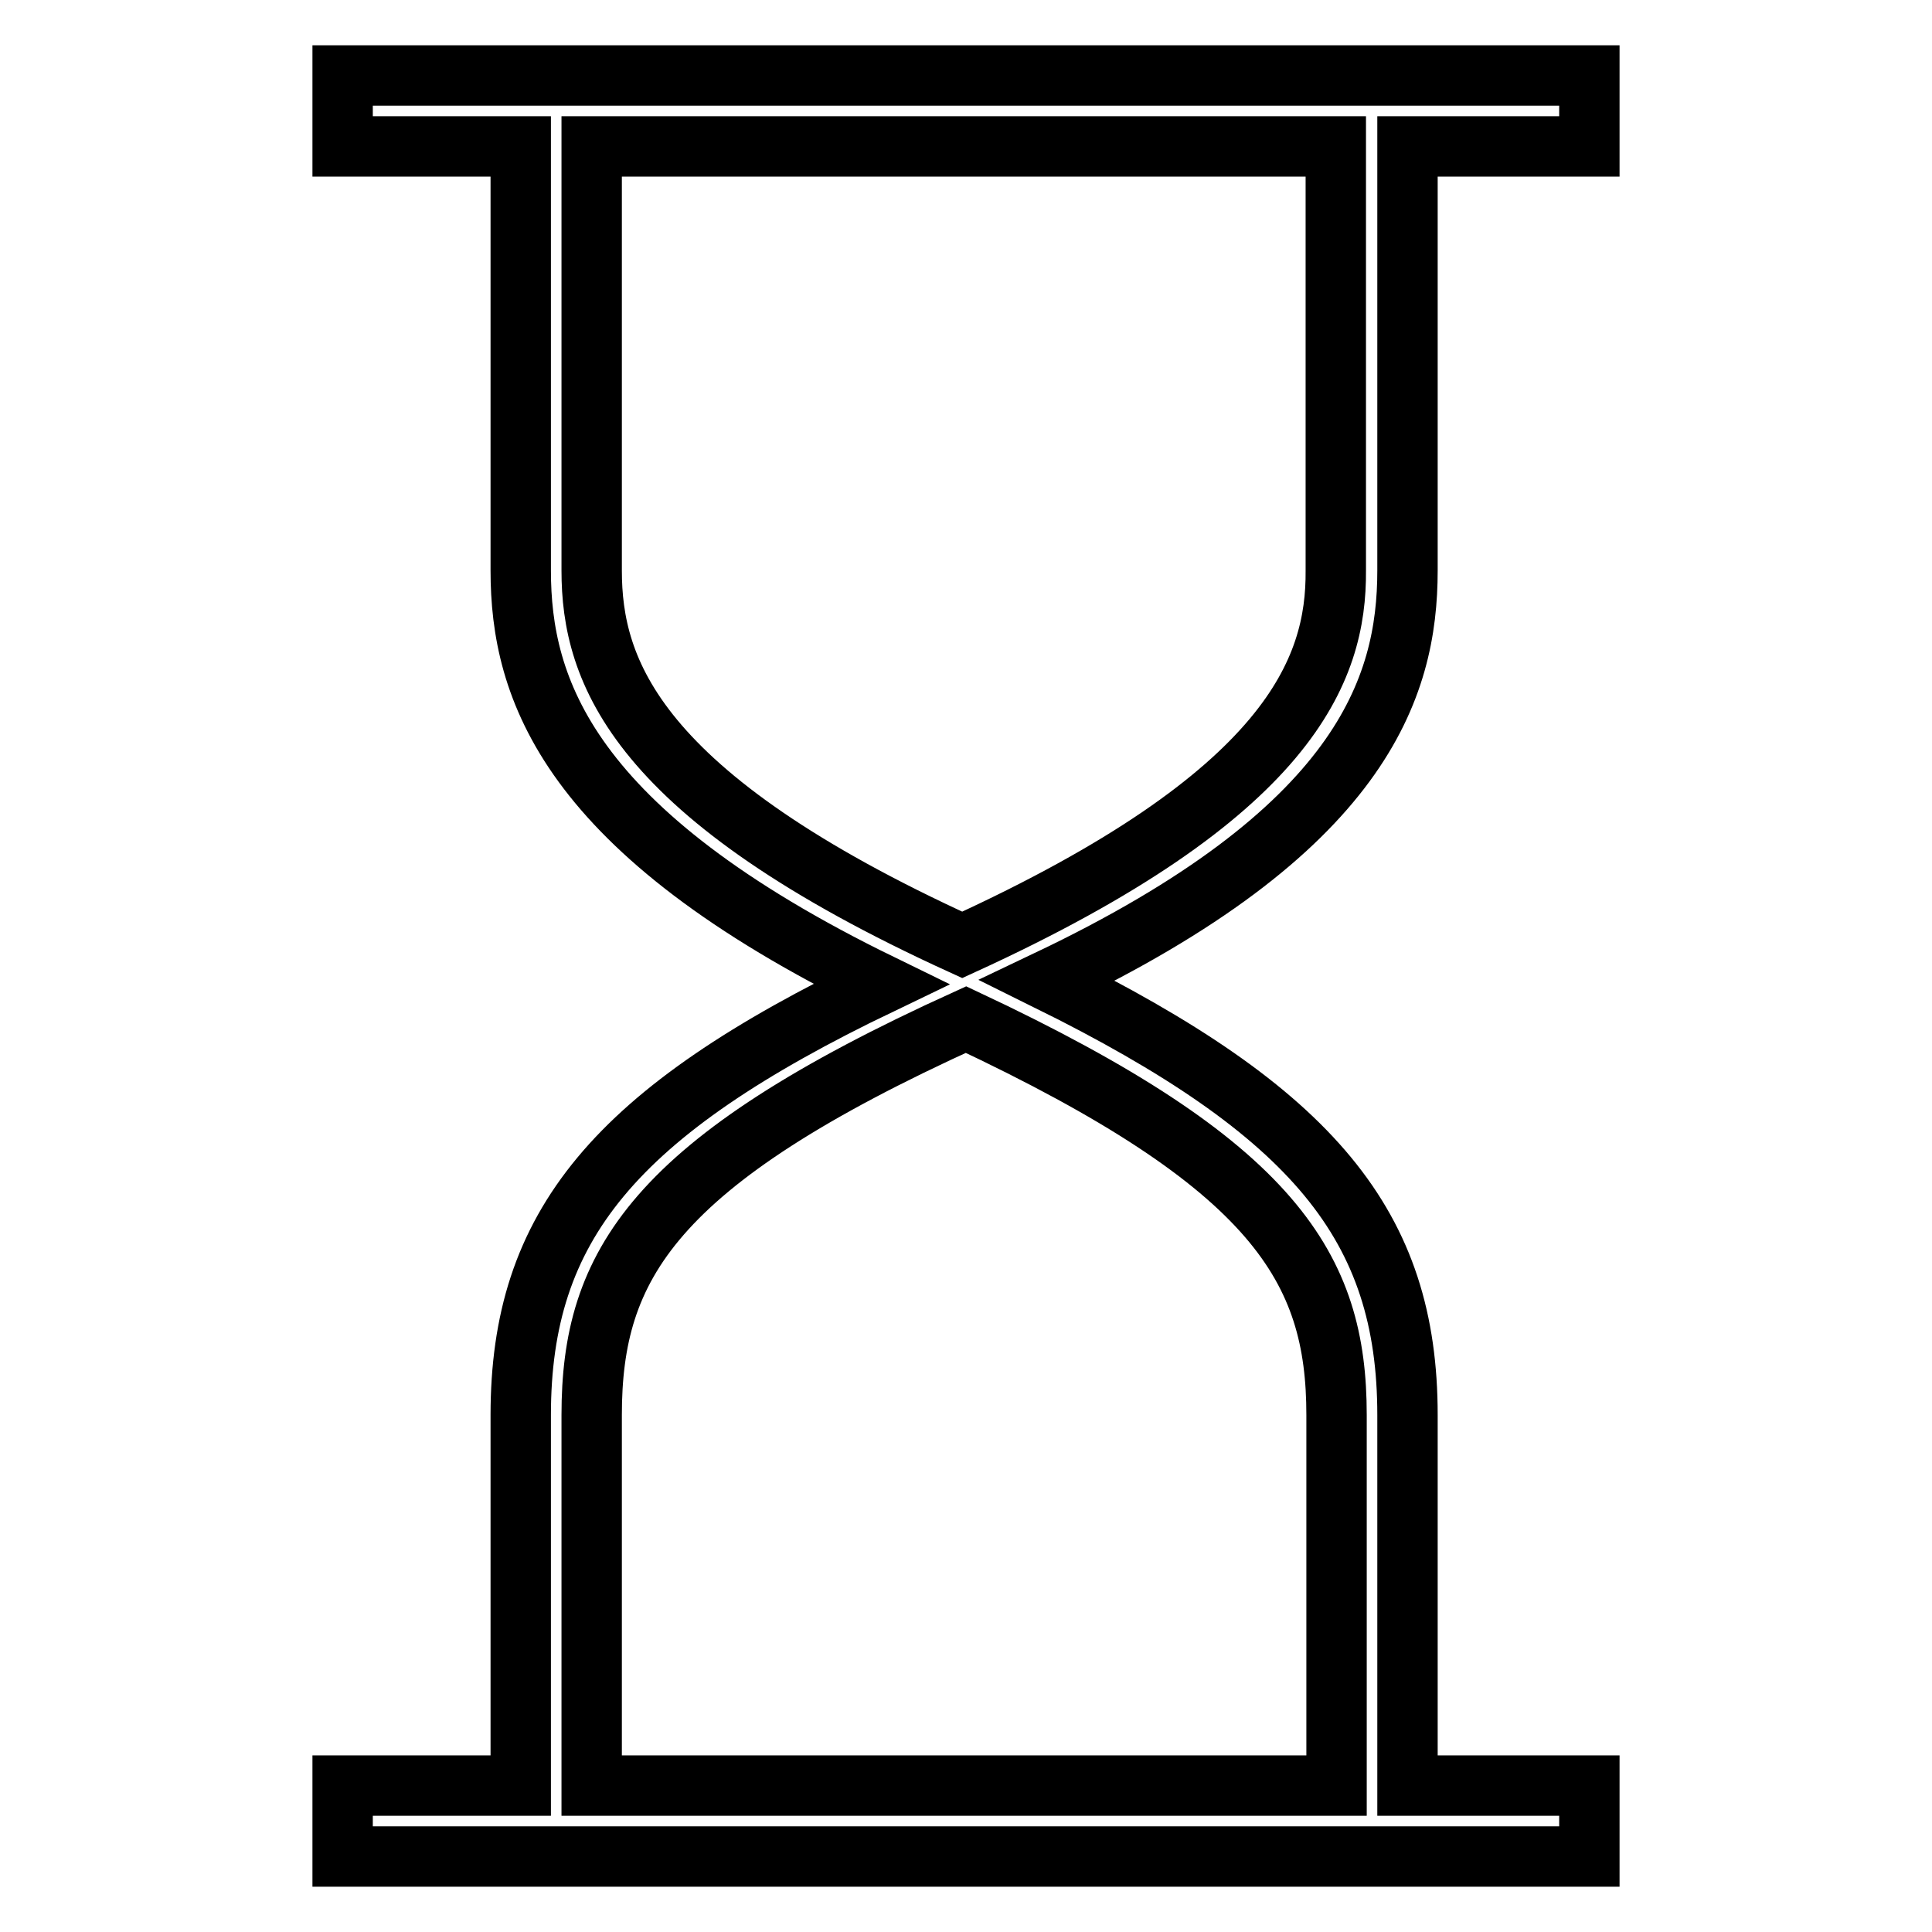 <?xml version="1.0" encoding="utf-8"?>
<!-- Svg Vector Icons : http://www.onlinewebfonts.com/icon -->
<!DOCTYPE svg PUBLIC "-//W3C//DTD SVG 1.1//EN" "http://www.w3.org/Graphics/SVG/1.1/DTD/svg11.dtd">
<svg version="1.1" xmlns="http://www.w3.org/2000/svg" xmlns:xlink="http://www.w3.org/1999/xlink" x="0px" y="0px" viewBox="0 0 256 256" enable-background="new 0 0 256 256" xml:space="preserve">
<g> <path stroke-width="8" fill-opacity="0" stroke="#000000"  d="M186.5,75.6V19.4h24.1V10H45.4v9.4H69v56.2c0,15.6,6.1,34.5,47.7,54.8c-35.4,17-47.7,32.1-47.7,57.1v49.1 H45.4v9.4h165.2v-9.4h-24.1v-49.1c0-25-12.3-40.1-47.7-57.6C180.4,110.1,186.5,91.2,186.5,75.6L186.5,75.6z M177.1,187.5v49.1H78.4 v-49.1c0-19.8,8-33.5,49.6-52.4C169.1,154.4,177.1,168.1,177.1,187.5L177.1,187.5z M127.5,125.2c-43.4-19.8-49.1-36.3-49.1-49.6 V19.4h98.6v56.2C177.1,88.8,171,105.3,127.5,125.2z"/></g>
</svg>